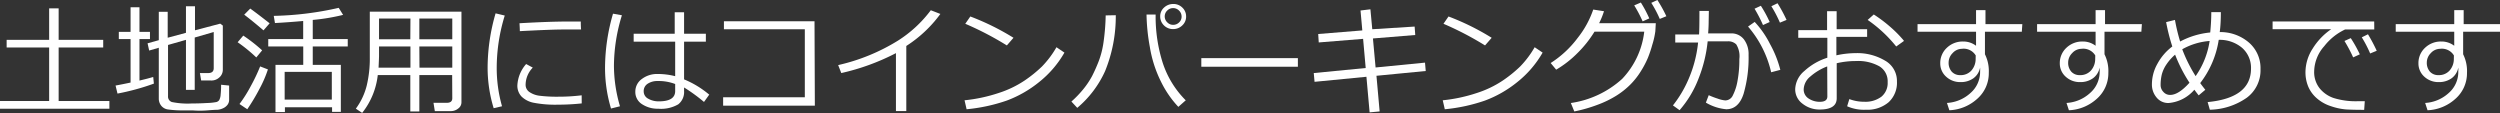 <svg xmlns="http://www.w3.org/2000/svg" viewBox="0 0 376.42 17.03"><rect x="0" y="0" width="376.42" height="17.03" fill="#333333" stroke="none"/><defs><style>.cls-1{fill:#fff;}</style></defs><title>アセット 2</title><g id="レイヤー_2" data-name="レイヤー 2"><g id="レイヤー_1-2" data-name="レイヤー 1"><path class="cls-1" d="M0,16.37V15.21H7.4V7.15H1V6H7.4V1.26H8.83V6h6.71V7.15H8.83v8.06h7.64v1.16Z"/><path class="cls-1" d="M17.69,14.09l-.29-1.21q1-.18,2.26-.45V5.88H17.89V4.8h1.77V1.09H21V4.8h1.58V5.88H21v6.25q1.36-.32,2.07-.54l.1,1A35.25,35.25,0,0,1,17.69,14.09Zm6.22-6.9-1.45.42-.24-1.09,1.69-.47V1.78h1.34v3.9L28,4.94v-4h1.36V4.56l3.8-1,.39.29v6.71A1.53,1.53,0,0,1,33,11.68a1.74,1.74,0,0,1-1.26.44H30.29L30.1,11h1.25q.83,0,.83-.74V4.82l-2.86.83v7.88H28V6l-2.7.77v7.71a.86.86,0,0,0,.57.88,11.7,11.7,0,0,0,3,.22q1.11,0,2.29-.07a8.43,8.43,0,0,0,1.44-.15.79.79,0,0,0,.4-.28,1.93,1.93,0,0,0,.22-.82,13.69,13.69,0,0,0,.07-1.5l1.21.12v2.15a1.22,1.22,0,0,1-.24.74,1.7,1.7,0,0,1-.65.52,2.54,2.54,0,0,1-.86.24q-.45,0-1.54.09t-2.21,0l-1.85,0a15.73,15.73,0,0,1-1.87-.14,1.57,1.57,0,0,1-1-.56,1.69,1.69,0,0,1-.37-1.11Z"/><path class="cls-1" d="M38.59,8.65a23.13,23.13,0,0,0-2.81-2.29l.85-1a23.84,23.84,0,0,1,2.84,2.22Zm-1.36,7.8-1.17-.79A20.15,20.15,0,0,0,37.74,13a26.91,26.91,0,0,0,1.43-3l1.17.45a17.52,17.52,0,0,1-1.28,2.95A29.31,29.31,0,0,1,37.23,16.45ZM39.67,4.57Q38,3.14,36.77,2.21l.91-.92q1.07.77,2.92,2.22ZM50,16.15h-7.1v.72H41.48V9.77h4.18V7H40.39V5.88h5.26V3.16q-2.11.19-4.25.31l-.18-1.08A48.06,48.06,0,0,0,51,1.18l.66,1.06A30.35,30.35,0,0,1,47.09,3V5.88h5.27V7H47.09V9.77h4.23v7.07H50ZM42.86,15l7.1,0V10.82h-7.1Z"/><path class="cls-1" d="M68.08,11.3H63.14v5.48H61.78V11.3h-4.9A11.11,11.11,0,0,1,54.53,17l-.95-.64a9.91,9.91,0,0,0,1.63-3.45,17.26,17.26,0,0,0,.47-4.24V1.76H69.48V15.43a1.14,1.14,0,0,1-.49.91,1.74,1.74,0,0,1-1.11.39H65.47l-.2-1.25h2q.83,0,.83-.69ZM57,10.19h4.8V7H57.07V8.44Q57.07,8.69,57,10.19Zm4.8-7.4H57.07V5.91h4.71Zm6.3,3.12V2.79H63.14V5.91Zm-4.94,4.28h4.94V7H63.14Z"/><path class="cls-1" d="M75.59,16l-1.26.29a20.91,20.91,0,0,1-.91-6.28,29.45,29.45,0,0,1,1.2-8L76,2.34a26.79,26.79,0,0,0-1.21,7.8A21,21,0,0,0,75.59,16Zm12-.43a34.33,34.33,0,0,1-3.59.19,17.1,17.1,0,0,1-3.65-.29,3.59,3.59,0,0,1-1.83-.94,2.37,2.37,0,0,1-.62-1.7,5.26,5.26,0,0,1,1.32-3.19l1,.54a3.75,3.75,0,0,0-1.08,2.57,1.3,1.3,0,0,0,.58,1.11,3.45,3.45,0,0,0,1.56.56,21.36,21.36,0,0,0,2.78.14,28.34,28.34,0,0,0,3.52-.21ZM87.49,4.44l-2.64,0q-1.82,0-6.58.25,0-.4-.05-1.19,4.53-.26,7.36-.26,1.41,0,1.87,0v.08Q87.44,3.72,87.49,4.44Z"/><path class="cls-1" d="M93.35,16,92,16.34a21.1,21.1,0,0,1-.9-6.28,29.45,29.45,0,0,1,1.2-8l1.34.24a26.12,26.12,0,0,0-1.2,7.58A21.8,21.8,0,0,0,93.35,16Zm13.46-1.78L106,15.35a25.55,25.55,0,0,0-3-2.18v.54a2.34,2.34,0,0,1-.88,2,5.14,5.14,0,0,1-3,.66,4.27,4.27,0,0,1-2.46-.69,2.15,2.15,0,0,1-1-1.86,2.32,2.32,0,0,1,1-1.94,3.78,3.78,0,0,1,2.36-.74,10.69,10.69,0,0,1,2.64.33V6.27H95.41V5.08h6.18V1.85H103V5.08h3.28V6.27H103v5.68A14.41,14.41,0,0,1,106.81,14.27Zm-5.15-.56V12.65A6.93,6.93,0,0,0,99,12.2a2.6,2.6,0,0,0-1.5.42,1.3,1.3,0,0,0-.58,1.13,1.23,1.23,0,0,0,.68,1.11,3.1,3.1,0,0,0,1.61.4Q101.66,15.26,101.66,13.71Z"/><path class="cls-1" d="M122.69,15.91H108.88V14.65h12.3V4.41H109V3.2h13.64Z"/><path class="cls-1" d="M136.46,16.72h-1.56V8A33.9,33.9,0,0,1,126.67,11l-.47-1.2a29.4,29.4,0,0,0,9-3.68,18.57,18.57,0,0,0,4.95-4.58l1.44.56a19.06,19.06,0,0,1-5.13,4.82Z"/><path class="cls-1" d="M160.27,7.92a15.52,15.52,0,0,1-3.83,4.45,17.29,17.29,0,0,1-4.9,2.79,25.83,25.83,0,0,1-6,1.29l-.31-1.35A23.61,23.61,0,0,0,150.37,14a15.56,15.56,0,0,0,3.85-1.84,19.57,19.57,0,0,0,2.66-2.14,14.48,14.48,0,0,0,2.19-2.91ZM152.6,5.69l-1,1.15a47,47,0,0,0-6.26-3.26l.76-1.1A37.3,37.3,0,0,1,152.6,5.69Z"/><path class="cls-1" d="M168,2.29a21.8,21.8,0,0,1-1.61,8.42,15.65,15.65,0,0,1-4.19,5.53l-.88-.95a15.85,15.85,0,0,0,1.78-1.85,12.42,12.42,0,0,0,1.34-2,24.23,24.23,0,0,0,1-2.25,13.22,13.22,0,0,0,.72-2.87,32.77,32.77,0,0,0,.32-4Zm10.55,12.8-1.13,1a15.4,15.4,0,0,1-2.6-3.77,18.2,18.2,0,0,1-1.69-5.24,29.79,29.79,0,0,1-.5-4.89H174v.14a23,23,0,0,0,1.05,7.07A14.17,14.17,0,0,0,178.51,15.08ZM174.69,2.47a1.73,1.73,0,0,1,.58-1.33,2,2,0,0,1,1.36-.54,1.89,1.89,0,0,1,1.41.56,1.79,1.79,0,0,1,.55,1.3A1.78,1.78,0,0,1,178,3.84a1.93,1.93,0,0,1-1.34.54,1.91,1.91,0,0,1-1.42-.57A1.85,1.85,0,0,1,174.69,2.47Zm1.94,1.27a1.26,1.26,0,0,0,.9-.36,1.17,1.17,0,0,0,.38-.87,1.24,1.24,0,0,0-.38-.91,1.24,1.24,0,0,0-.91-.38,1.22,1.22,0,0,0-.87.37,1.19,1.19,0,0,0-.38.88,1.22,1.22,0,0,0,.38.89A1.21,1.21,0,0,0,176.63,3.74Z"/><path class="cls-1" d="M195.42,10.05H180.88V8.75h14.54Z"/><path class="cls-1" d="M214.67,10.69l-7.42.72.48,5.37-1.51.14-.48-5.36-7.81.76L197.81,11l7.82-.76-.39-4.39-6.68.54-.08-1.27,6.64-.54-.27-3,1.49-.18.28,3L213,4l.09,1.27-6.37.52.4,4.37,7.44-.73Z"/><path class="cls-1" d="M232.27,7.92a15.52,15.52,0,0,1-3.83,4.45,17.29,17.29,0,0,1-4.9,2.79,25.83,25.83,0,0,1-6,1.29l-.31-1.35A23.61,23.61,0,0,0,222.37,14a15.57,15.57,0,0,0,3.85-1.84,19.56,19.56,0,0,0,2.66-2.14,14.48,14.48,0,0,0,2.19-2.91ZM224.6,5.69l-1,1.15a47,47,0,0,0-6.26-3.26l.76-1.1A37.3,37.3,0,0,1,224.6,5.69Z"/><path class="cls-1" d="M241.51,1.69a12.24,12.24,0,0,1-.73,1.8h8.53l-.07,1.22a11.85,11.85,0,0,1-.45,2,18.25,18.25,0,0,1-.67,2,13.82,13.82,0,0,1-1.05,2,11.21,11.21,0,0,1-1.57,2,11.86,11.86,0,0,1-2.14,1.7,15.36,15.36,0,0,1-2.83,1.37,22.25,22.25,0,0,1-3.49,1l-.52-1.27a14.58,14.58,0,0,0,7.72-3.63,12.33,12.33,0,0,0,3.33-7.11h-7.49A17.07,17.07,0,0,1,237.51,8a15.77,15.77,0,0,1-3.2,2.49l-.83-1a15.42,15.42,0,0,0,4.06-3.77,14.29,14.29,0,0,0,2.35-4.28Zm6.82,1.08-1,.45A19.42,19.42,0,0,0,246.06.81l1-.43A18.62,18.62,0,0,1,248.33,2.77Zm2.58-.33-1,.41A17.29,17.29,0,0,0,248.63.43l.92-.43A21.28,21.28,0,0,1,250.9,2.44Z"/><path class="cls-1" d="M257.27,3.23q0,.79-.08,1.8h3.38a2.36,2.36,0,0,1,2,.89,3.64,3.64,0,0,1,.71,2.33,19.53,19.53,0,0,1-.75,5.87q-.75,2.33-2.62,2.33a7.3,7.3,0,0,1-3.06-1l.43-1.12a11.37,11.37,0,0,0,1.32.51,4.66,4.66,0,0,0,1.16.28,1.26,1.26,0,0,0,1.15-.76,7.62,7.62,0,0,0,.7-2.16,17.19,17.19,0,0,0,.28-3.31,3.38,3.38,0,0,0-.47-2.21,1.7,1.7,0,0,0-1.24-.46h-3.06a20.86,20.86,0,0,1-1.42,5.73,15.8,15.8,0,0,1-2.81,4.64l-1-.72a17.23,17.23,0,0,0,2.27-3.77,18.68,18.68,0,0,0,1.52-5.7h-3.44V5.19h3.58q.06-.62.06-3.54h1.42Zm10.78,7.29-1.37.36A16,16,0,0,0,263.2,4l1-.7a14.29,14.29,0,0,1,2.31,3.33A16.35,16.35,0,0,1,268.06,10.52Zm-1.6-7.2-1,.45a21.58,21.58,0,0,0-1.27-2.46l.95-.44A18.8,18.8,0,0,1,266.46,3.32ZM269,3l-1,.41A18.45,18.45,0,0,0,266.71.94l.93-.45A22.71,22.71,0,0,1,269,3Z"/><path class="cls-1" d="M278.12,16l.33-1.08a6.28,6.28,0,0,0,2.25.4,4,4,0,0,0,2.58-.76,2.66,2.66,0,0,0,.94-2.19A2.63,2.63,0,0,0,283,10a6.52,6.52,0,0,0-3.52-.81,12.7,12.7,0,0,0-2.93.33v5.28q0,1.69-2.56,1.69a4.08,4.08,0,0,1-2.58-.87,2.67,2.67,0,0,1-1.11-2.19,3.73,3.73,0,0,1,1.38-2.74,9.29,9.29,0,0,1,3.46-2v-3h-4.38V4.54h4.34V1.69h1.44V4.4h4.59V5.55H276.5V8.33A13.78,13.78,0,0,1,279.4,8a8.18,8.18,0,0,1,4.43,1.13,3.51,3.51,0,0,1,1.79,3.13,4,4,0,0,1-1.25,3.13,4.9,4.9,0,0,1-3.4,1.13A6.22,6.22,0,0,1,278.12,16Zm-3-6a8.36,8.36,0,0,0-2.54,1.52,2.6,2.6,0,0,0-1,1.9,1.59,1.59,0,0,0,.75,1.42,3,3,0,0,0,1.67.49q1.14,0,1.14-.81Zm11.52-3.81-1.13.81A20.27,20.27,0,0,0,281.21,3l.92-.82A20.93,20.93,0,0,1,284.56,4,18.42,18.42,0,0,1,286.66,6.12Z"/><path class="cls-1" d="M304.42,4.78h-5.55V8.17a5.67,5.67,0,0,1,.58,2.79,5.12,5.12,0,0,1-1.72,3.9,6.64,6.64,0,0,1-4.22,1.74l-.36-1.1A5.73,5.73,0,0,0,296.7,14a4.18,4.18,0,0,0,1.44-3.23,4.48,4.48,0,0,0,0-.59,2.57,2.57,0,0,1-1,1.6,3.22,3.22,0,0,1-1.94.58,3.09,3.09,0,0,1-2.17-.81,2.65,2.65,0,0,1-.89-2,3.12,3.12,0,0,1,1-2.36,3.43,3.43,0,0,1,2.45-.94,3.15,3.15,0,0,1,1.94.64V4.78h-8.81V3.63h8.81V1.53h1.42v2.1h5.55Zm-6.94,3.57a2.11,2.11,0,0,0-2.09-1A1.9,1.9,0,0,0,294,8a2,2,0,0,0-.6,1.42,2,2,0,0,0,.47,1.37,1.66,1.66,0,0,0,1.29.52,2.13,2.13,0,0,0,1.66-.68,2.62,2.62,0,0,0,.65-1.78Z"/><path class="cls-1" d="M322.42,4.78h-5.55V8.17a5.67,5.67,0,0,1,.58,2.79,5.12,5.12,0,0,1-1.72,3.9,6.64,6.64,0,0,1-4.22,1.74l-.36-1.1A5.73,5.73,0,0,0,314.7,14a4.18,4.18,0,0,0,1.44-3.23,4.48,4.48,0,0,0,0-.59,2.57,2.57,0,0,1-1,1.6,3.22,3.22,0,0,1-1.94.58,3.09,3.09,0,0,1-2.17-.81,2.65,2.65,0,0,1-.89-2,3.12,3.12,0,0,1,1-2.36,3.43,3.43,0,0,1,2.45-.94,3.15,3.15,0,0,1,1.94.64V4.78h-8.81V3.63h8.81V1.53h1.42v2.1h5.55Zm-6.94,3.57a2.11,2.11,0,0,0-2.09-1A1.9,1.9,0,0,0,312,8a2,2,0,0,0-.6,1.42,2,2,0,0,0,.47,1.37,1.66,1.66,0,0,0,1.29.52,2.13,2.13,0,0,0,1.66-.68,2.62,2.62,0,0,0,.65-1.78Z"/><path class="cls-1" d="M332.05,13.52l-1,.84q-.29-.36-.65-.85a5.72,5.72,0,0,1-3.88,2,2.25,2.25,0,0,1-1.81-.83,3,3,0,0,1-.7-2,6.28,6.28,0,0,1,.83-3.08A8,8,0,0,1,327.08,7a28.59,28.59,0,0,1-.93-3.67L327.48,3a27.6,27.6,0,0,0,.78,3.25,12.08,12.08,0,0,1,4.53-1.36q.16-1.65.16-3.06l1.44,0q0,1.78-.17,3a6.58,6.58,0,0,1,4.4,1.58,5.08,5.08,0,0,1,1.74,4,5.13,5.13,0,0,1-2.06,4.3,10,10,0,0,1-5.57,1.81l-.33-1.15q6.53-.63,6.53-5.05a4,4,0,0,0-1.37-3.14A5.22,5.22,0,0,0,334.07,6a14.09,14.09,0,0,1-2.79,6.51Q331.6,12.95,332.05,13.52Zm-2.38-1.06a22.69,22.69,0,0,1-2.17-4.23,7.37,7.37,0,0,0-1.33,1.51,4.85,4.85,0,0,0-.68,1.51,6.83,6.83,0,0,0-.17,1.59,1.46,1.46,0,0,0,.42,1,1.3,1.3,0,0,0,1,.45Q328,14.31,329.67,12.45Zm-1.08-5a22.54,22.54,0,0,0,2,4,12.38,12.38,0,0,0,2.11-5.29A9.84,9.84,0,0,0,328.59,7.41Z"/><path class="cls-1" d="M357.49,4.44h-4.4a8.63,8.63,0,0,0-3.13,2.51,5.86,5.86,0,0,0-1.52,3.79,3.94,3.94,0,0,0,.81,2.54,4.63,4.63,0,0,0,2.16,1.49,11.2,11.2,0,0,0,3.59.47l1.06,0-.09,1.3h0q-1.63,0-2.7-.06A9.21,9.21,0,0,1,351,16a6,6,0,0,1-2.09-1.14,4.85,4.85,0,0,1-1.34-1.77,5.59,5.59,0,0,1-.44-2.27,6.59,6.59,0,0,1,1.08-3.5A9.77,9.77,0,0,1,351,4.4h-8.82V3.23h15.3Zm-2.18,3.74-1,.46A21.27,21.27,0,0,0,353,6.17l.95-.43A19.09,19.09,0,0,1,355.31,8.18Zm2.56-.54-1,.41a18,18,0,0,0-1.26-2.43l.93-.46A23.88,23.88,0,0,1,357.86,7.65Z"/><path class="cls-1" d="M376.42,4.78h-5.55V8.17a5.67,5.67,0,0,1,.58,2.79,5.12,5.12,0,0,1-1.72,3.9,6.64,6.64,0,0,1-4.22,1.74l-.36-1.1A5.73,5.73,0,0,0,368.7,14a4.18,4.18,0,0,0,1.44-3.23,4.48,4.48,0,0,0,0-.59,2.57,2.57,0,0,1-1,1.6,3.22,3.22,0,0,1-1.94.58,3.09,3.09,0,0,1-2.17-.81,2.65,2.65,0,0,1-.89-2,3.12,3.12,0,0,1,1-2.36,3.43,3.43,0,0,1,2.45-.94,3.15,3.15,0,0,1,1.94.64V4.78h-8.81V3.63h8.81V1.53h1.42v2.1h5.55Zm-6.94,3.57a2.11,2.11,0,0,0-2.09-1A1.9,1.9,0,0,0,366,8a2,2,0,0,0-.6,1.42,2,2,0,0,0,.47,1.37,1.66,1.66,0,0,0,1.29.52,2.13,2.13,0,0,0,1.66-.68,2.62,2.62,0,0,0,.65-1.78Z"/></g></g></svg>